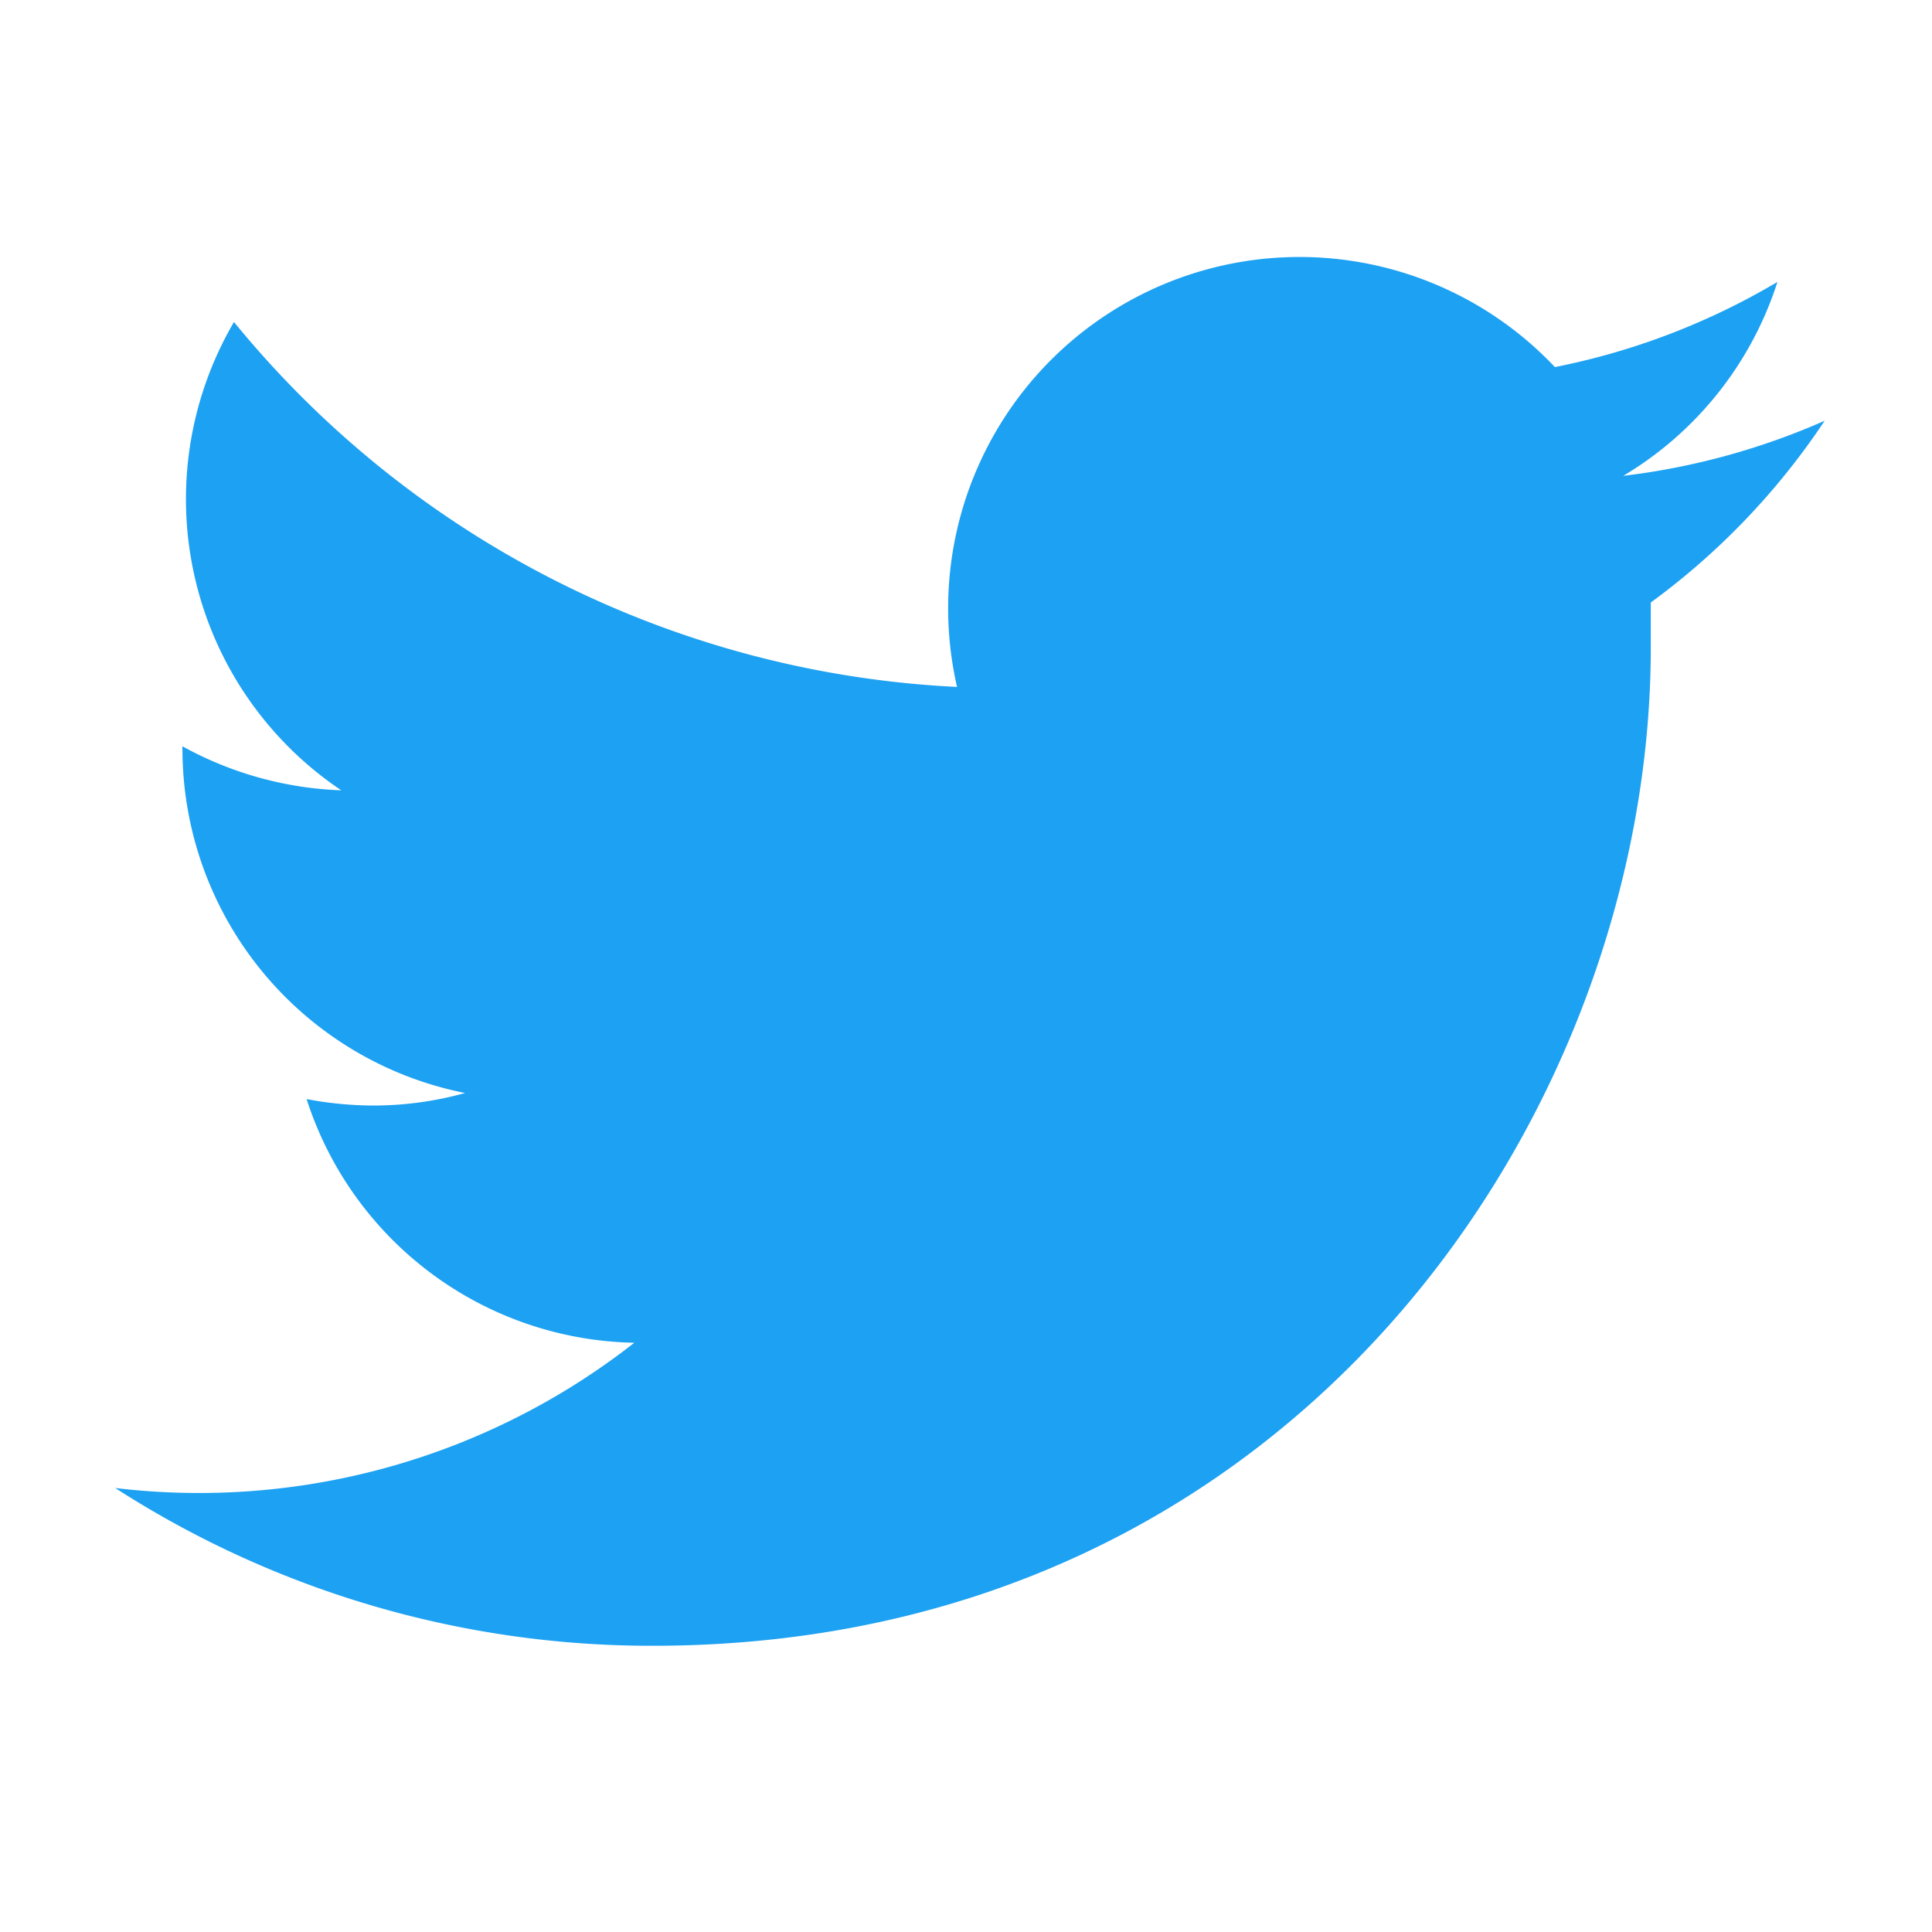 <svg xmlns="http://www.w3.org/2000/svg" viewBox="0 0 54 54" id="twitter"><g><path fill="#1da1f2" d="M18.24,46c18,0,27.9-14.94,27.9-27.9q0-.63,0-1.26A20,20,0,0,0,51,11.76a19.72,19.72,0,0,1-5.63,1.54,9.78,9.78,0,0,0,4.31-5.42,19.68,19.68,0,0,1-6.22,2.38A9.82,9.82,0,0,0,26.75,19.2,27.83,27.83,0,0,1,6.54,9a9.8,9.8,0,0,0,3,13.09,9.92,9.92,0,0,1-4.44-1.23.49.49,0,0,0,0,.12A9.81,9.81,0,0,0,13,30.55a9.56,9.56,0,0,1-2.58.35,10.18,10.18,0,0,1-1.85-.18,9.81,9.81,0,0,0,9.16,6.81A19.72,19.72,0,0,1,3.22,41.59a27.65,27.65,0,0,0,15,4.41Z"></path></g></svg>